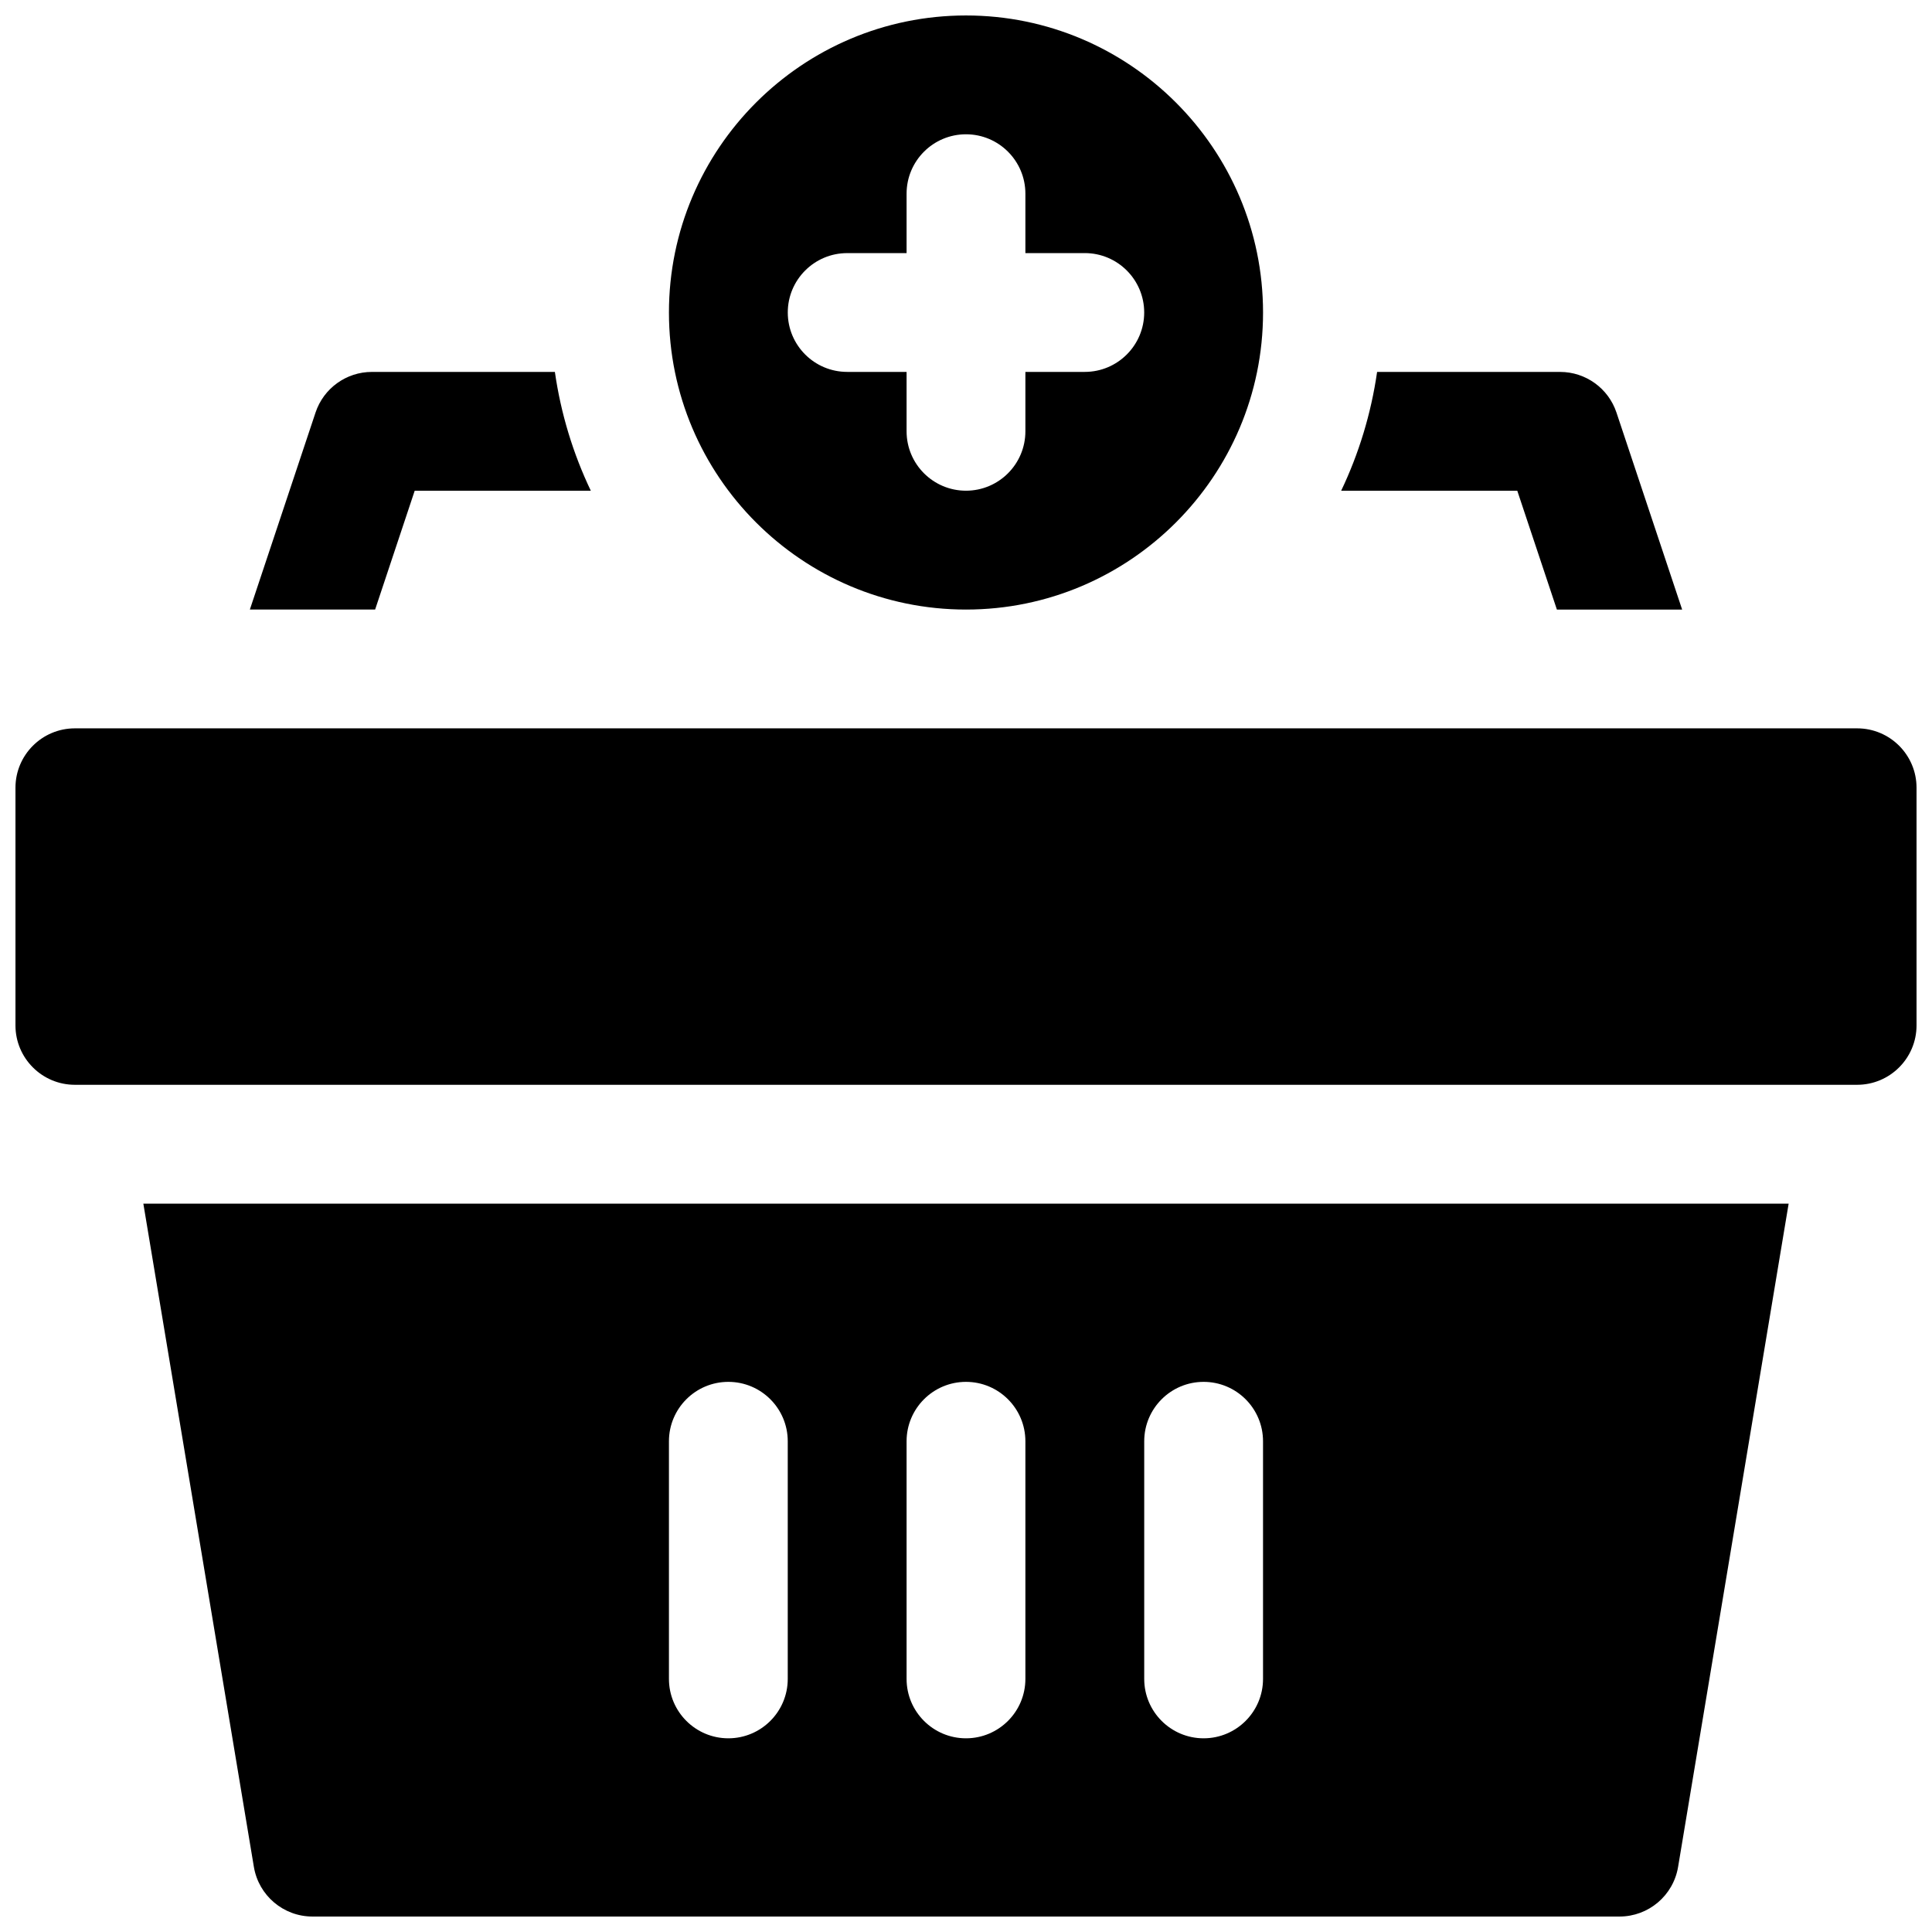 <?xml version="1.0" encoding="UTF-8"?>
<!-- Uploaded to: SVG Repo, www.svgrepo.com, Generator: SVG Repo Mixer Tools -->
<svg width="800px" height="800px" version="1.1" viewBox="144 144 512 512" xmlns="http://www.w3.org/2000/svg">
 <defs>
  <clipPath id="c">
   <path d="m148.09 337h503.81v95h-503.81z"/>
  </clipPath>
  <clipPath id="b">
   <path d="m321 148.09h158v157.91h-158z"/>
  </clipPath>
  <clipPath id="a">
   <path d="m181 462h438v189.9h-438z"/>
  </clipPath>
 </defs>
 <g clip-path="url(#c)">
  <path d="m636.16 337.02h-472.32c-8.691 0-15.742 7.055-15.742 15.742v62.977c0 8.691 7.055 15.742 15.742 15.742h472.32c8.691 0 15.742-7.055 15.742-15.742v-62.977c0.004-8.691-7.047-15.742-15.738-15.742z"/>
 </g>
 <g clip-path="url(#b)">
  <path d="m400 305.54c43.406 0 78.719-35.312 78.719-78.719 0-43.41-35.312-78.723-78.719-78.723s-78.723 35.312-78.723 78.719 35.316 78.723 78.723 78.723zm-31.488-94.465h15.742v-15.746c0-8.691 7.055-15.742 15.742-15.742 8.691 0 15.742 7.055 15.742 15.742v15.742h15.742c8.691 0 15.742 7.055 15.742 15.742 0 8.691-7.055 15.742-15.742 15.742h-15.742v15.742c0 8.691-7.055 15.742-15.742 15.742-8.691 0-15.742-7.055-15.742-15.742v-15.742h-15.742c-8.691 0-15.742-7.055-15.742-15.742-0.004-8.684 7.051-15.738 15.742-15.738z"/>
 </g>
 <path d="m556.59 305.54h33.195l-17.406-52.215c-2.148-6.426-8.16-10.762-14.941-10.762h-48.492c-1.605 11.125-4.856 21.695-9.523 31.488h46.672z"/>
 <path d="m253.9 274.05h46.672c-4.676-9.793-7.926-20.363-9.523-31.488h-48.492c-6.777 0-12.793 4.336-14.934 10.762l-17.406 52.215h33.195z"/>
 <g clip-path="url(#a)">
  <path d="m211.28 638.75c1.27 7.586 7.832 13.152 15.531 13.152h346.37c7.699 0 14.266-5.566 15.531-13.152l29.297-175.77h-436.02zm235.95-112.8c0-8.691 7.055-15.742 15.742-15.742 8.691 0 15.742 7.055 15.742 15.742v62.977c0 8.691-7.055 15.742-15.742 15.742-8.691 0-15.742-7.055-15.742-15.742zm-62.977 0c0-8.691 7.055-15.742 15.742-15.742 8.691 0 15.742 7.055 15.742 15.742v62.977c0 8.691-7.055 15.742-15.742 15.742-8.691 0-15.742-7.055-15.742-15.742zm-62.977 0c0-8.691 7.055-15.742 15.742-15.742 8.691 0 15.742 7.055 15.742 15.742v62.977c0 8.691-7.055 15.742-15.742 15.742-8.691 0-15.742-7.055-15.742-15.742z"/>
 </g>
</svg>
